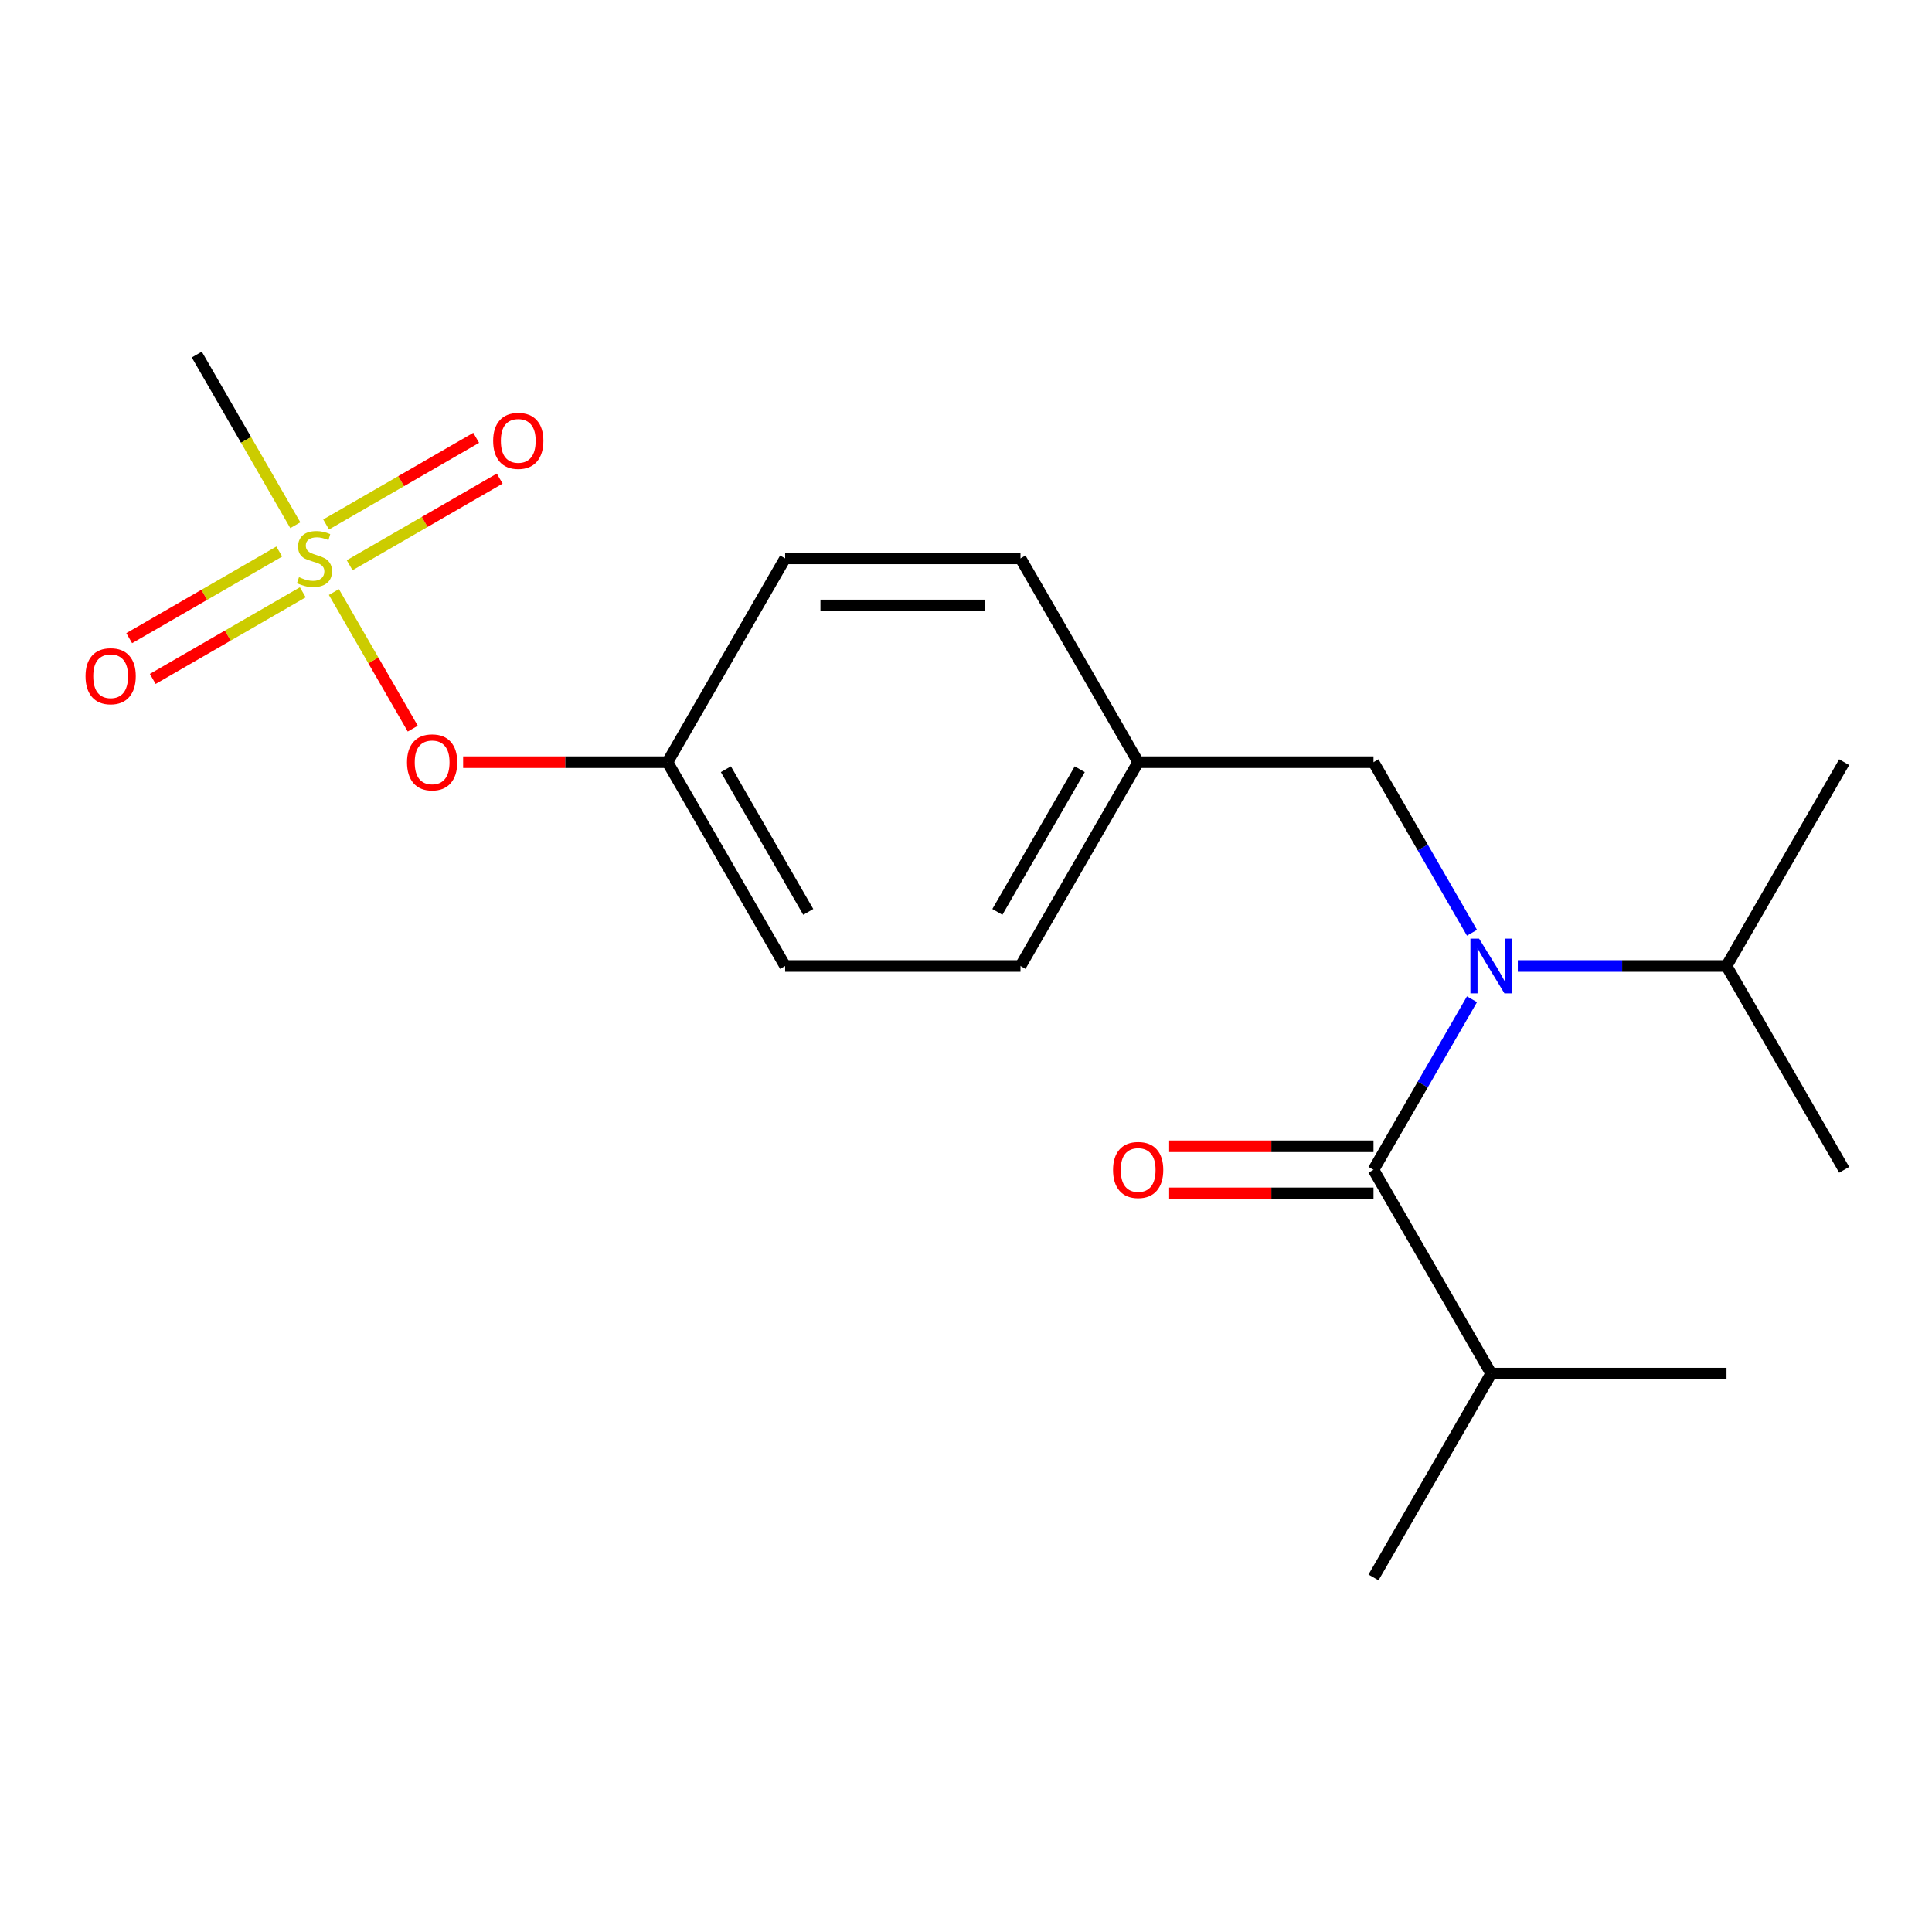 <?xml version='1.0' encoding='iso-8859-1'?>
<svg version='1.1' baseProfile='full'
              xmlns='http://www.w3.org/2000/svg'
                      xmlns:rdkit='http://www.rdkit.org/xml'
                      xmlns:xlink='http://www.w3.org/1999/xlink'
                  xml:space='preserve'
width='1000px' height='1000px' viewBox='0 0 1000 1000'>
<!-- END OF HEADER -->
<rect style='opacity:1.0;fill:#FFFFFF;stroke:none' width='1000' height='1000' x='0' y='0'> </rect>
<path class='bond-0' d='M 761.893,482.795 L 736.407,438.651' style='fill:none;fill-rule:evenodd;stroke:#0000FF;stroke-width:6px;stroke-linecap:butt;stroke-linejoin:miter;stroke-opacity:1' />
<path class='bond-0' d='M 736.407,438.651 L 710.92,394.507' style='fill:none;fill-rule:evenodd;stroke:#000000;stroke-width:6px;stroke-linecap:butt;stroke-linejoin:miter;stroke-opacity:1' />
<path class='bond-1' d='M 761.893,517.205 L 736.407,561.349' style='fill:none;fill-rule:evenodd;stroke:#0000FF;stroke-width:6px;stroke-linecap:butt;stroke-linejoin:miter;stroke-opacity:1' />
<path class='bond-1' d='M 736.407,561.349 L 710.92,605.493' style='fill:none;fill-rule:evenodd;stroke:#000000;stroke-width:6px;stroke-linecap:butt;stroke-linejoin:miter;stroke-opacity:1' />
<path class='bond-2' d='M 785.612,500 L 839.626,500' style='fill:none;fill-rule:evenodd;stroke:#0000FF;stroke-width:6px;stroke-linecap:butt;stroke-linejoin:miter;stroke-opacity:1' />
<path class='bond-2' d='M 839.626,500 L 893.639,500' style='fill:none;fill-rule:evenodd;stroke:#000000;stroke-width:6px;stroke-linecap:butt;stroke-linejoin:miter;stroke-opacity:1' />
<path class='bond-3' d='M 771.827,710.986 L 710.92,816.478' style='fill:none;fill-rule:evenodd;stroke:#000000;stroke-width:6px;stroke-linecap:butt;stroke-linejoin:miter;stroke-opacity:1' />
<path class='bond-4' d='M 771.827,710.986 L 893.639,710.986' style='fill:none;fill-rule:evenodd;stroke:#000000;stroke-width:6px;stroke-linecap:butt;stroke-linejoin:miter;stroke-opacity:1' />
<path class='bond-5' d='M 771.827,710.986 L 710.92,605.493' style='fill:none;fill-rule:evenodd;stroke:#000000;stroke-width:6px;stroke-linecap:butt;stroke-linejoin:miter;stroke-opacity:1' />
<path class='bond-6' d='M 710.92,593.312 L 658.037,593.312' style='fill:none;fill-rule:evenodd;stroke:#000000;stroke-width:6px;stroke-linecap:butt;stroke-linejoin:miter;stroke-opacity:1' />
<path class='bond-6' d='M 658.037,593.312 L 605.153,593.312' style='fill:none;fill-rule:evenodd;stroke:#FF0000;stroke-width:6px;stroke-linecap:butt;stroke-linejoin:miter;stroke-opacity:1' />
<path class='bond-6' d='M 710.92,617.674 L 658.037,617.674' style='fill:none;fill-rule:evenodd;stroke:#000000;stroke-width:6px;stroke-linecap:butt;stroke-linejoin:miter;stroke-opacity:1' />
<path class='bond-6' d='M 658.037,617.674 L 605.153,617.674' style='fill:none;fill-rule:evenodd;stroke:#FF0000;stroke-width:6px;stroke-linecap:butt;stroke-linejoin:miter;stroke-opacity:1' />
<path class='bond-7' d='M 710.92,394.507 L 589.108,394.507' style='fill:none;fill-rule:evenodd;stroke:#000000;stroke-width:6px;stroke-linecap:butt;stroke-linejoin:miter;stroke-opacity:1' />
<path class='bond-8' d='M 893.639,500 L 954.545,605.493' style='fill:none;fill-rule:evenodd;stroke:#000000;stroke-width:6px;stroke-linecap:butt;stroke-linejoin:miter;stroke-opacity:1' />
<path class='bond-9' d='M 893.639,500 L 954.545,394.507' style='fill:none;fill-rule:evenodd;stroke:#000000;stroke-width:6px;stroke-linecap:butt;stroke-linejoin:miter;stroke-opacity:1' />
<path class='bond-10' d='M 101.857,183.522 L 127.355,227.685' style='fill:none;fill-rule:evenodd;stroke:#000000;stroke-width:6px;stroke-linecap:butt;stroke-linejoin:miter;stroke-opacity:1' />
<path class='bond-10' d='M 127.355,227.685 L 152.853,271.849' style='fill:none;fill-rule:evenodd;stroke:#CCCC00;stroke-width:6px;stroke-linecap:butt;stroke-linejoin:miter;stroke-opacity:1' />
<path class='bond-11' d='M 213.644,377.142 L 193.234,341.79' style='fill:none;fill-rule:evenodd;stroke:#FF0000;stroke-width:6px;stroke-linecap:butt;stroke-linejoin:miter;stroke-opacity:1' />
<path class='bond-11' d='M 193.234,341.79 L 172.823,306.438' style='fill:none;fill-rule:evenodd;stroke:#CCCC00;stroke-width:6px;stroke-linecap:butt;stroke-linejoin:miter;stroke-opacity:1' />
<path class='bond-12' d='M 239.715,394.507 L 292.599,394.507' style='fill:none;fill-rule:evenodd;stroke:#FF0000;stroke-width:6px;stroke-linecap:butt;stroke-linejoin:miter;stroke-opacity:1' />
<path class='bond-12' d='M 292.599,394.507 L 345.482,394.507' style='fill:none;fill-rule:evenodd;stroke:#000000;stroke-width:6px;stroke-linecap:butt;stroke-linejoin:miter;stroke-opacity:1' />
<path class='bond-13' d='M 180.98,292.563 L 219.816,270.141' style='fill:none;fill-rule:evenodd;stroke:#CCCC00;stroke-width:6px;stroke-linecap:butt;stroke-linejoin:miter;stroke-opacity:1' />
<path class='bond-13' d='M 219.816,270.141 L 258.652,247.719' style='fill:none;fill-rule:evenodd;stroke:#FF0000;stroke-width:6px;stroke-linecap:butt;stroke-linejoin:miter;stroke-opacity:1' />
<path class='bond-13' d='M 168.798,271.465 L 207.634,249.043' style='fill:none;fill-rule:evenodd;stroke:#CCCC00;stroke-width:6px;stroke-linecap:butt;stroke-linejoin:miter;stroke-opacity:1' />
<path class='bond-13' d='M 207.634,249.043 L 246.47,226.62' style='fill:none;fill-rule:evenodd;stroke:#FF0000;stroke-width:6px;stroke-linecap:butt;stroke-linejoin:miter;stroke-opacity:1' />
<path class='bond-14' d='M 144.548,285.466 L 105.712,307.888' style='fill:none;fill-rule:evenodd;stroke:#CCCC00;stroke-width:6px;stroke-linecap:butt;stroke-linejoin:miter;stroke-opacity:1' />
<path class='bond-14' d='M 105.712,307.888 L 66.875,330.31' style='fill:none;fill-rule:evenodd;stroke:#FF0000;stroke-width:6px;stroke-linecap:butt;stroke-linejoin:miter;stroke-opacity:1' />
<path class='bond-14' d='M 156.729,306.564 L 117.893,328.986' style='fill:none;fill-rule:evenodd;stroke:#CCCC00;stroke-width:6px;stroke-linecap:butt;stroke-linejoin:miter;stroke-opacity:1' />
<path class='bond-14' d='M 117.893,328.986 L 79.057,351.408' style='fill:none;fill-rule:evenodd;stroke:#FF0000;stroke-width:6px;stroke-linecap:butt;stroke-linejoin:miter;stroke-opacity:1' />
<path class='bond-15' d='M 589.108,394.507 L 528.201,500' style='fill:none;fill-rule:evenodd;stroke:#000000;stroke-width:6px;stroke-linecap:butt;stroke-linejoin:miter;stroke-opacity:1' />
<path class='bond-15' d='M 558.873,398.15 L 516.239,471.995' style='fill:none;fill-rule:evenodd;stroke:#000000;stroke-width:6px;stroke-linecap:butt;stroke-linejoin:miter;stroke-opacity:1' />
<path class='bond-16' d='M 589.108,394.507 L 528.201,289.014' style='fill:none;fill-rule:evenodd;stroke:#000000;stroke-width:6px;stroke-linecap:butt;stroke-linejoin:miter;stroke-opacity:1' />
<path class='bond-17' d='M 345.482,394.507 L 406.389,289.014' style='fill:none;fill-rule:evenodd;stroke:#000000;stroke-width:6px;stroke-linecap:butt;stroke-linejoin:miter;stroke-opacity:1' />
<path class='bond-18' d='M 345.482,394.507 L 406.389,500' style='fill:none;fill-rule:evenodd;stroke:#000000;stroke-width:6px;stroke-linecap:butt;stroke-linejoin:miter;stroke-opacity:1' />
<path class='bond-18' d='M 375.717,398.15 L 418.351,471.995' style='fill:none;fill-rule:evenodd;stroke:#000000;stroke-width:6px;stroke-linecap:butt;stroke-linejoin:miter;stroke-opacity:1' />
<path class='bond-19' d='M 528.201,500 L 406.389,500' style='fill:none;fill-rule:evenodd;stroke:#000000;stroke-width:6px;stroke-linecap:butt;stroke-linejoin:miter;stroke-opacity:1' />
<path class='bond-20' d='M 528.201,289.014 L 406.389,289.014' style='fill:none;fill-rule:evenodd;stroke:#000000;stroke-width:6px;stroke-linecap:butt;stroke-linejoin:miter;stroke-opacity:1' />
<path class='bond-20' d='M 509.929,313.377 L 424.661,313.377' style='fill:none;fill-rule:evenodd;stroke:#000000;stroke-width:6px;stroke-linecap:butt;stroke-linejoin:miter;stroke-opacity:1' />
<path  class='atom-0' d='M 765.567 485.84
L 774.847 500.84
Q 775.767 502.32, 777.247 505
Q 778.727 507.68, 778.807 507.84
L 778.807 485.84
L 782.567 485.84
L 782.567 514.16
L 778.687 514.16
L 768.727 497.76
Q 767.567 495.84, 766.327 493.64
Q 765.127 491.44, 764.767 490.76
L 764.767 514.16
L 761.087 514.16
L 761.087 485.84
L 765.567 485.84
' fill='#0000FF'/>
<path  class='atom-3' d='M 576.108 605.573
Q 576.108 598.773, 579.468 594.973
Q 582.828 591.173, 589.108 591.173
Q 595.388 591.173, 598.748 594.973
Q 602.108 598.773, 602.108 605.573
Q 602.108 612.453, 598.708 616.373
Q 595.308 620.253, 589.108 620.253
Q 582.868 620.253, 579.468 616.373
Q 576.108 612.493, 576.108 605.573
M 589.108 617.053
Q 593.428 617.053, 595.748 614.173
Q 598.108 611.253, 598.108 605.573
Q 598.108 600.013, 595.748 597.213
Q 593.428 594.373, 589.108 594.373
Q 584.788 594.373, 582.428 597.173
Q 580.108 599.973, 580.108 605.573
Q 580.108 611.293, 582.428 614.173
Q 584.788 617.053, 589.108 617.053
' fill='#FF0000'/>
<path  class='atom-10' d='M 210.67 394.587
Q 210.67 387.787, 214.03 383.987
Q 217.39 380.187, 223.67 380.187
Q 229.95 380.187, 233.31 383.987
Q 236.67 387.787, 236.67 394.587
Q 236.67 401.467, 233.27 405.387
Q 229.87 409.267, 223.67 409.267
Q 217.43 409.267, 214.03 405.387
Q 210.67 401.507, 210.67 394.587
M 223.67 406.067
Q 227.99 406.067, 230.31 403.187
Q 232.67 400.267, 232.67 394.587
Q 232.67 389.027, 230.31 386.227
Q 227.99 383.387, 223.67 383.387
Q 219.35 383.387, 216.99 386.187
Q 214.67 388.987, 214.67 394.587
Q 214.67 400.307, 216.99 403.187
Q 219.35 406.067, 223.67 406.067
' fill='#FF0000'/>
<path  class='atom-11' d='M 154.764 298.734
Q 155.084 298.854, 156.404 299.414
Q 157.724 299.974, 159.164 300.334
Q 160.644 300.654, 162.084 300.654
Q 164.764 300.654, 166.324 299.374
Q 167.884 298.054, 167.884 295.774
Q 167.884 294.214, 167.084 293.254
Q 166.324 292.294, 165.124 291.774
Q 163.924 291.254, 161.924 290.654
Q 159.404 289.894, 157.884 289.174
Q 156.404 288.454, 155.324 286.934
Q 154.284 285.414, 154.284 282.854
Q 154.284 279.294, 156.684 277.094
Q 159.124 274.894, 163.924 274.894
Q 167.204 274.894, 170.924 276.454
L 170.004 279.534
Q 166.604 278.134, 164.044 278.134
Q 161.284 278.134, 159.764 279.294
Q 158.244 280.414, 158.284 282.374
Q 158.284 283.894, 159.044 284.814
Q 159.844 285.734, 160.964 286.254
Q 162.124 286.774, 164.044 287.374
Q 166.604 288.174, 168.124 288.974
Q 169.644 289.774, 170.724 291.414
Q 171.844 293.014, 171.844 295.774
Q 171.844 299.694, 169.204 301.814
Q 166.604 303.894, 162.244 303.894
Q 159.724 303.894, 157.804 303.334
Q 155.924 302.814, 153.684 301.894
L 154.764 298.734
' fill='#CCCC00'/>
<path  class='atom-12' d='M 255.256 228.188
Q 255.256 221.388, 258.616 217.588
Q 261.976 213.788, 268.256 213.788
Q 274.536 213.788, 277.896 217.588
Q 281.256 221.388, 281.256 228.188
Q 281.256 235.068, 277.856 238.988
Q 274.456 242.868, 268.256 242.868
Q 262.016 242.868, 258.616 238.988
Q 255.256 235.108, 255.256 228.188
M 268.256 239.668
Q 272.576 239.668, 274.896 236.788
Q 277.256 233.868, 277.256 228.188
Q 277.256 222.628, 274.896 219.828
Q 272.576 216.988, 268.256 216.988
Q 263.936 216.988, 261.576 219.788
Q 259.256 222.588, 259.256 228.188
Q 259.256 233.908, 261.576 236.788
Q 263.936 239.668, 268.256 239.668
' fill='#FF0000'/>
<path  class='atom-13' d='M 44.271 350.001
Q 44.271 343.201, 47.631 339.401
Q 50.991 335.601, 57.271 335.601
Q 63.551 335.601, 66.911 339.401
Q 70.271 343.201, 70.271 350.001
Q 70.271 356.881, 66.871 360.801
Q 63.471 364.681, 57.271 364.681
Q 51.031 364.681, 47.631 360.801
Q 44.271 356.921, 44.271 350.001
M 57.271 361.481
Q 61.591 361.481, 63.911 358.601
Q 66.271 355.681, 66.271 350.001
Q 66.271 344.441, 63.911 341.641
Q 61.591 338.801, 57.271 338.801
Q 52.951 338.801, 50.591 341.601
Q 48.271 344.401, 48.271 350.001
Q 48.271 355.721, 50.591 358.601
Q 52.951 361.481, 57.271 361.481
' fill='#FF0000'/>
</svg>
